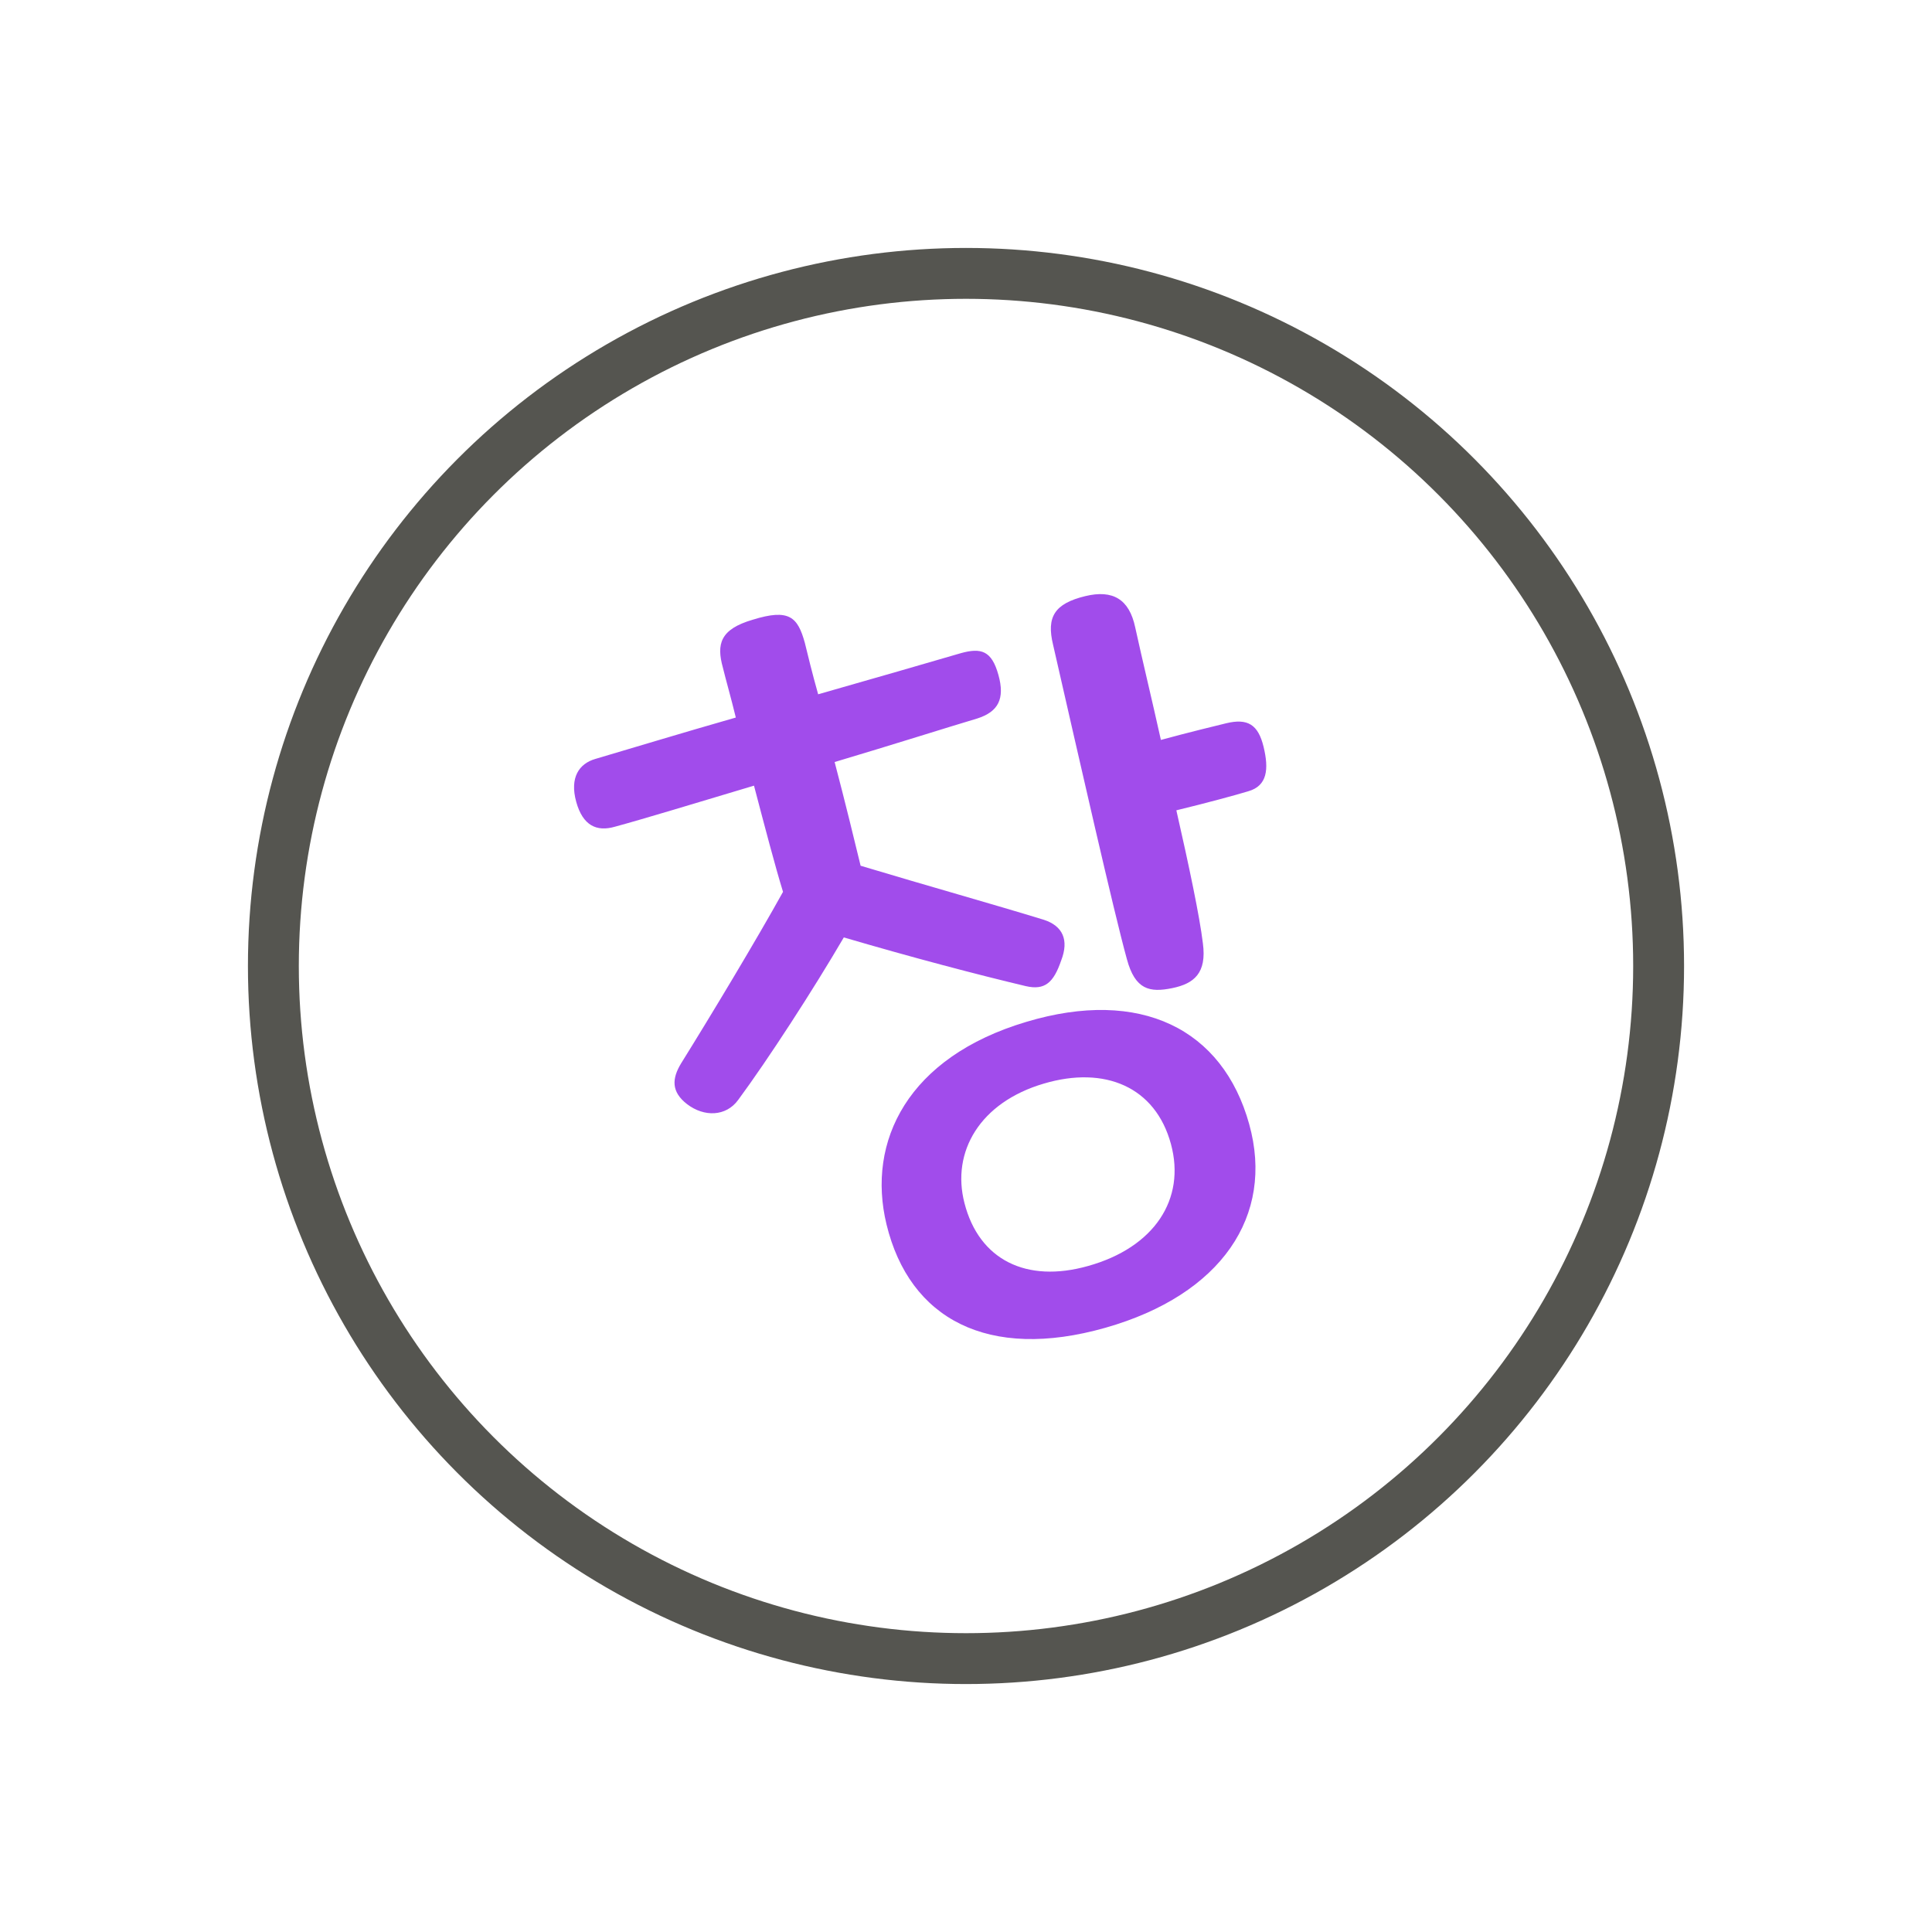 <?xml version="1.0" encoding="UTF-8" standalone="no"?>
<!-- Created with Inkscape (http://www.inkscape.org/) -->

<svg
   width="48"
   height="48"
   viewBox="0 0 48 48"
   version="1.1"
   id="svg1"
   xml:space="preserve"
   xmlns="http://www.w3.org/2000/svg"
   xmlns:svg="http://www.w3.org/2000/svg"><defs
     id="defs1" /><g
     id="layer1"><path
       style="font-weight:300;font-size:19.672px;font-family:'Maplestory OTF';-inkscape-font-specification:'Maplestory OTF Light';fill:#a14ceb;stroke-width:0.82"
       d="m 23.578,34.46 c -0.079,-2.459 -1.829,-3.934 -4.78,-3.777 -3.069,0.157 -4.564,1.947 -4.564,4.072 0,2.42 1.652,3.895 4.682,3.777 2.99,-0.118 4.741,-1.711 4.662,-4.072 z m -8.695,-6.885 c 1.534,0.885 2.99,1.672 4.111,2.243 0.433,0.216 0.689,0.079 1.003,-0.413 0.315,-0.452 0.236,-0.826 -0.177,-1.082 -1.161,-0.689 -2.636,-1.515 -4.111,-2.38 0,-0.61 0,-1.633 -0.02,-2.656 1.534,-0.079 2.931,-0.177 3.698,-0.216 0.551,-0.039 0.787,-0.315 0.767,-0.925 -0.02,-0.629 -0.256,-0.767 -0.787,-0.748 -0.826,0.039 -2.203,0.098 -3.679,0.157 -0.02,-0.551 -0.02,-1.023 -0.02,-1.318 -0.02,-0.669 -0.177,-0.925 -1.121,-0.866 -0.846,0.039 -1.023,0.374 -1.003,0.984 0,0.315 0.02,0.767 0.02,1.279 -1.456,0.059 -2.813,0.138 -3.639,0.177 -0.413,0.02 -0.728,0.295 -0.708,0.925 0.02,0.61 0.315,0.846 0.787,0.826 0.748,-0.02 2.105,-0.098 3.6,-0.177 0.02,1.062 0.039,2.085 0.079,2.734 -0.905,0.984 -2.459,2.557 -3.462,3.541 -0.315,0.315 -0.413,0.629 -0.098,1.023 0.334,0.413 0.866,0.531 1.259,0.197 0.964,-0.807 2.459,-2.223 3.502,-3.305 z m 8.774,-1.121 c 0.748,0 1.534,-0.02 1.849,-0.039 0.492,-0.02 0.629,-0.413 0.629,-0.984 0,-0.57 -0.216,-0.787 -0.767,-0.787 -0.236,0 -0.984,0 -1.672,0.02 0.02,-1.023 0.02,-2.026 0.039,-2.872 0.02,-0.708 -0.315,-1.043 -1.023,-1.043 -0.787,0 -1.062,0.275 -1.062,0.984 -0.039,2.931 -0.098,6.806 -0.059,8.026 0.02,0.787 0.354,0.944 0.925,0.964 0.551,0.02 0.925,-0.157 1.003,-0.905 0.079,-0.669 0.118,-1.947 0.138,-3.364 z m -2.085,8.026 c 0.039,1.416 -1.003,2.4 -2.715,2.459 -1.593,0.059 -2.597,-0.787 -2.616,-2.243 -0.02,-1.318 0.964,-2.341 2.616,-2.42 1.574,-0.079 2.675,0.728 2.715,2.203 z"
       id="text1"
       transform="rotate(-13.634)"
       aria-label="창" /><circle
       style="fill:none;fill-opacity:1;stroke:#555550;stroke-width:1.264;stroke-dasharray:none;stroke-opacity:1"
       id="path32"
       r="17.208"
       cy="24"
       cx="24" /></g></svg>

